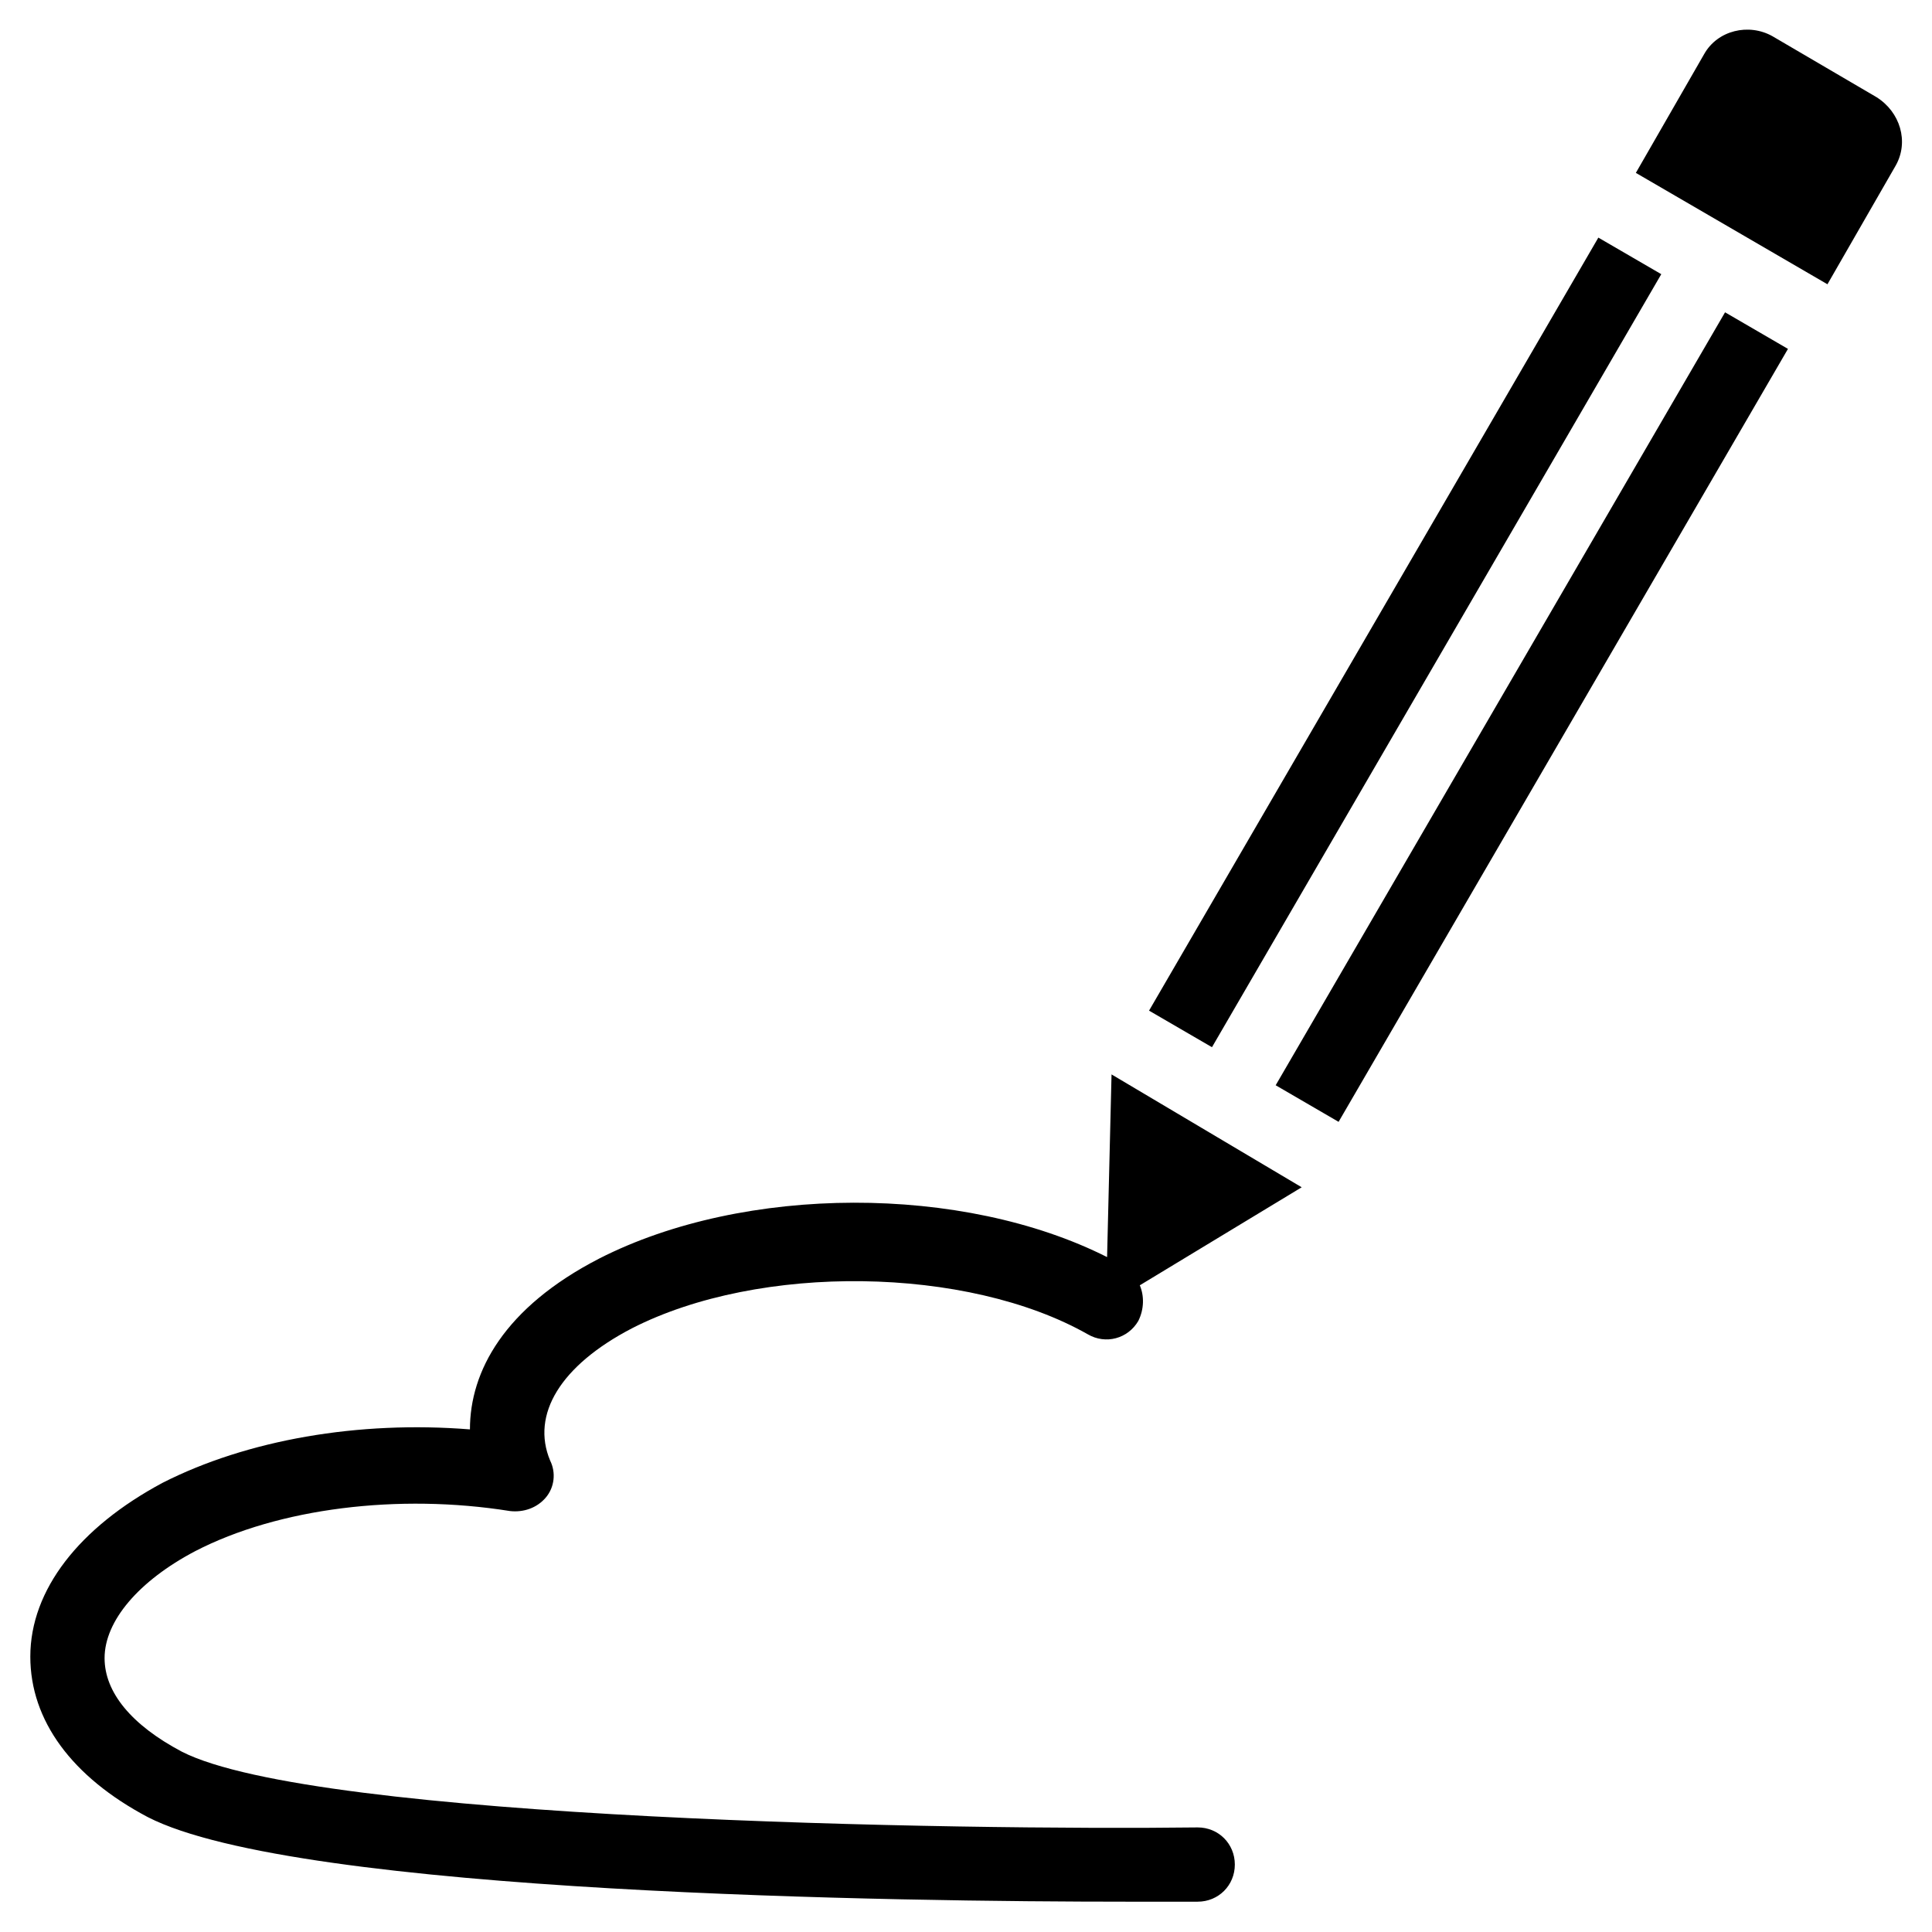<?xml version="1.0" encoding="UTF-8"?>
<!-- Uploaded to: ICON Repo, www.iconrepo.com, Generator: ICON Repo Mixer Tools -->
<svg fill="#000000" width="800px" height="800px" version="1.1" viewBox="144 144 512 512" xmlns="http://www.w3.org/2000/svg">
 <g>
  <path d="m641.28 169.74-27.551-16.137c-6.297-3.543-14.562-1.574-18.105 4.723l-18.105 31.488 50.773 29.52 18.105-31.488c3.539-6.297 1.18-14.168-5.117-18.105z"/>
  <path d="m438.57 428.73-1.18 48.414c-38.18-19.285-96.039-19.285-134.61 0.395-25.191 12.988-34.242 29.914-34.242 45.266-29.52-2.363-59.039 2.754-81.477 14.168-22.039 11.809-35.027 28.34-35.027 46.051 0 16.926 11.02 31.883 31.094 42.508 39.754 20.469 200.74 22.434 259.38 22.434h18.895c5.512 0 9.84-4.328 9.84-9.84s-4.328-9.84-9.84-9.84c-62.977 0.789-233.8-1.969-269.22-20.074-13.383-7.086-20.469-15.742-20.469-24.797 0-9.84 9.055-20.469 24.008-28.34 22.043-11.414 53.922-15.352 83.445-10.629 3.543 0.395 7.086-0.789 9.445-3.543 2.363-2.754 2.754-6.691 1.18-9.84-5.117-12.203 2.754-25.191 21.648-35.031 33.852-17.32 88.953-16.531 120.84 1.574 4.723 2.754 10.629 1.18 13.383-3.543 1.574-3.148 1.574-6.691 0.395-9.445l42.902-25.977z"/>
  <path d="m567.58 206.97 16.676 9.691-119.07 204.86-16.676-9.691z"/>
  <path d="m498.74 441.3-16.672-9.695 119.09-204.84 16.672 9.695z"/>
 </g>
</svg>